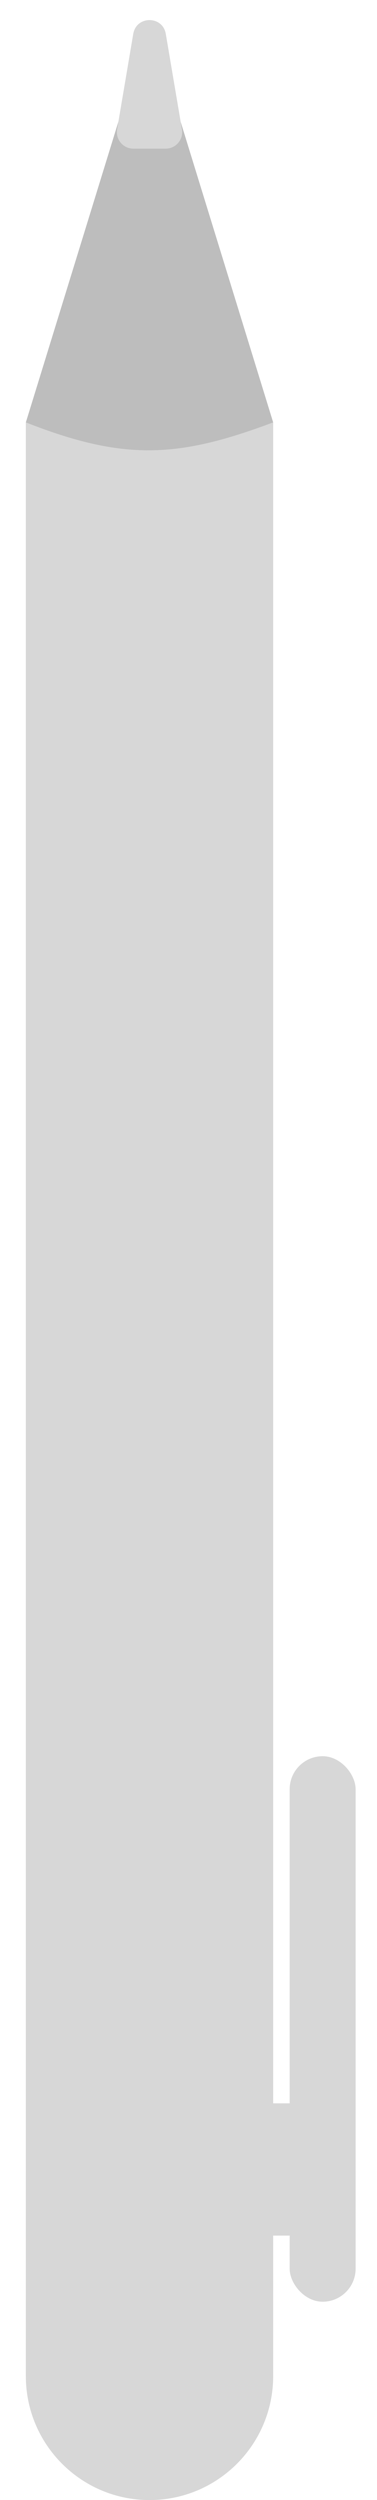 <svg width="13" height="86" viewBox="0 0 13 86" fill="none" xmlns="http://www.w3.org/2000/svg">
<g id="Frame 21202">
<g id="Group 20886">
<g id="Rectangle 4">
<path fill-rule="evenodd" clip-rule="evenodd" d="M0.891 81.735C0.891 84.091 2.8 86 5.155 86C7.511 86 9.42 84.091 9.42 81.735L9.42 14.531C6.161 15.753 4.293 15.869 0.891 14.531L0.891 81.735Z" fill="#D7D7D7"/>
<path d="M6.242 4.229C5.912 3.16 4.398 3.16 4.069 4.229L0.891 14.531C4.293 15.869 6.161 15.753 9.42 14.531L6.242 4.229Z" fill="#BDBDBD"/>
</g>
<path id="Polygon 2" d="M4.595 1.165C4.703 0.533 5.609 0.533 5.717 1.165L6.274 4.449C6.333 4.797 6.066 5.113 5.714 5.113H4.598C4.246 5.113 3.979 4.797 4.038 4.449L4.595 1.165Z" fill="#D7D7D7"/>
<rect id="Rectangle 44176" x="9.988" y="60.412" width="2.275" height="18.765" rx="1.137" fill="#D7D7D7"/>
<rect id="Rectangle 44177" x="8.283" y="72.353" width="2.843" height="4.549" rx="1.137" fill="#D7D7D7"/>
</g>
</g>
</svg>
